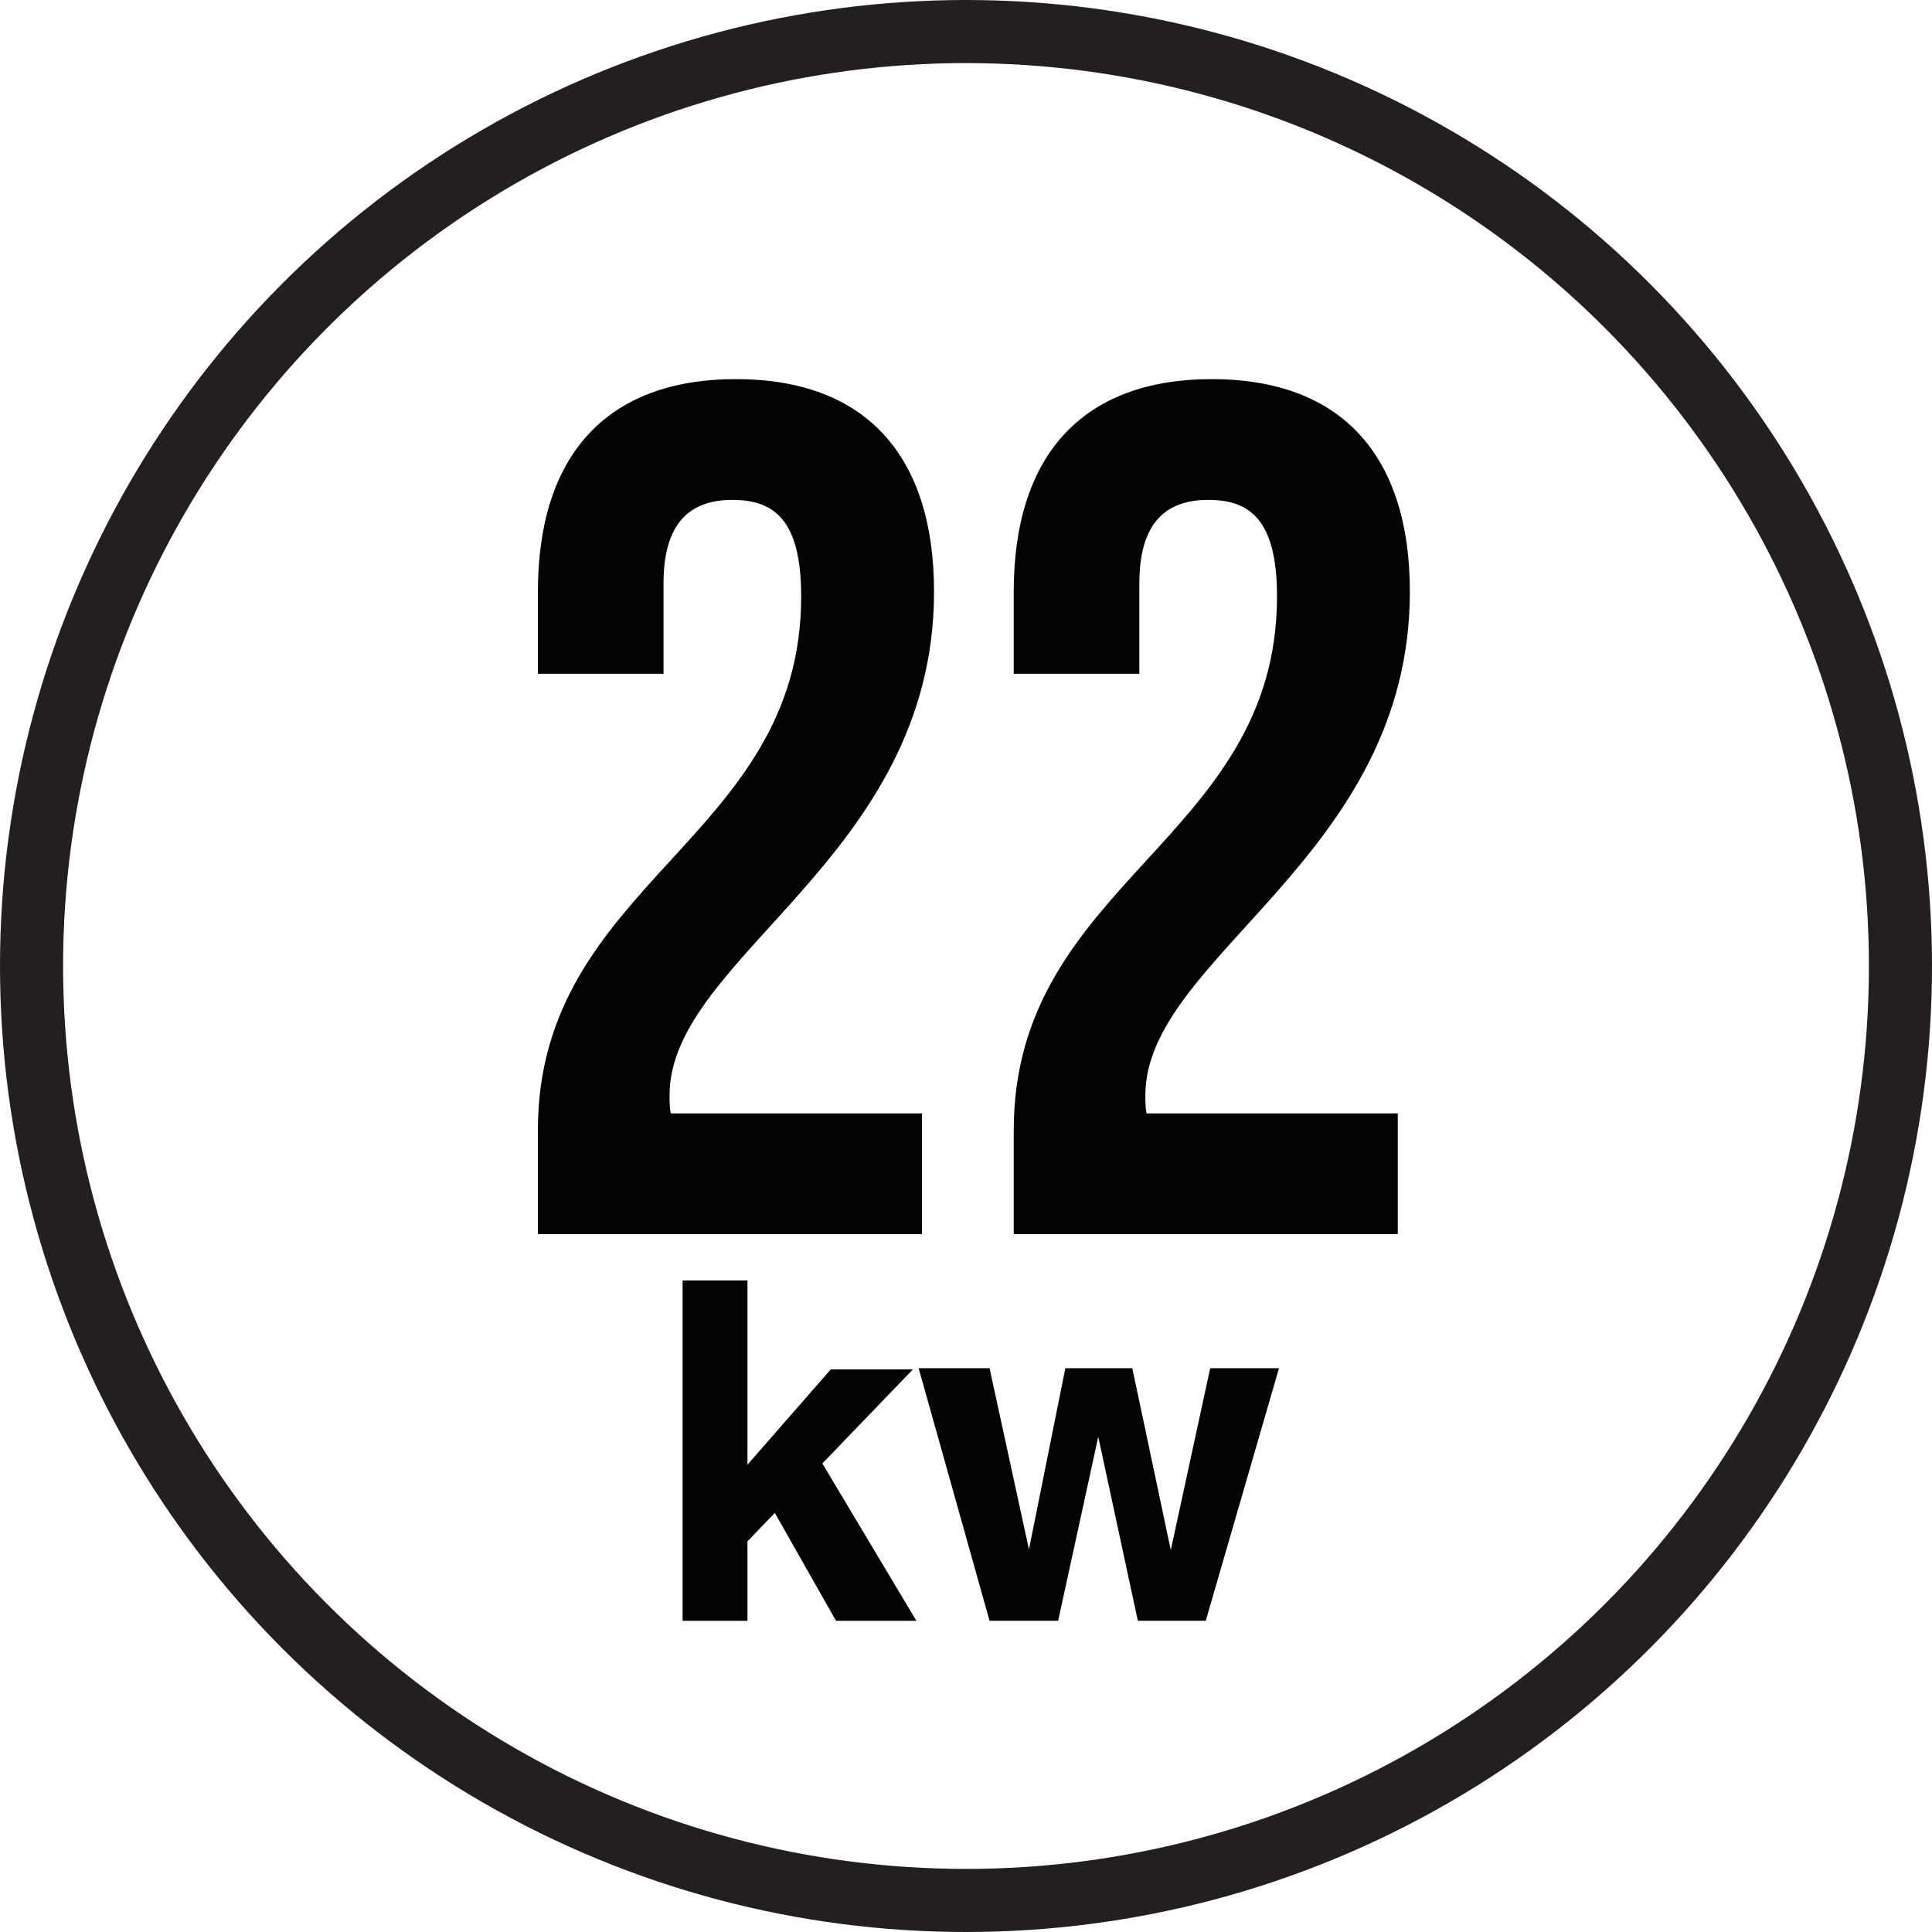 <svg xml:space="preserve" viewBox="0 0 107.18 107.18" height="107.18px" width="107.18px" y="0px" x="0px" xmlns:xlink="http://www.w3.org/1999/xlink" xmlns="http://www.w3.org/2000/svg" id="Layer_1" version="1.1">
<g>
	<circle r="51.84" cy="53.59" cx="53.59" stroke-miterlimit="10" stroke-width="3.5" stroke="#231F20" fill="none"></circle>
	<g>
		<path d="M40.628,27.732c-2.345,0-3.818,1.273-3.818,4.623v5.025h-6.969v-4.556c0-7.504,3.752-11.792,10.988-11.792
			s10.988,4.288,10.988,11.792c0,14.74-14.673,20.234-14.673,27.939c0,0.335,0,0.67,0.066,1.005h13.937v6.7H29.84v-5.762
			c0-13.803,14.606-16.08,14.606-29.614C44.447,28.871,42.974,27.732,40.628,27.732z" fill="#020303"></path>
		<path d="M67.025,27.732c-2.345,0-3.818,1.273-3.818,4.623v5.025h-6.969v-4.556c0-7.504,3.754-11.792,10.988-11.792
			c7.236,0,10.988,4.288,10.988,11.792c0,14.74-14.674,20.234-14.674,27.939c0,0.335,0,0.67,0.066,1.005h13.938v6.7H56.238v-5.762
			c0-13.803,14.605-16.08,14.605-29.614C70.845,28.871,69.371,27.732,67.025,27.732z" fill="#020303"></path>
	</g>
	<g>
		<path d="M37.867,71.032h3.6v10.222l4.62-5.285h4.556l-5.022,5.219l5.217,8.728h-4.459l-3.395-5.986l-1.517,1.577
			v4.409h-3.6V71.032L37.867,71.032z" fill="#020303"></path>
		<path d="M59.101,75.903h3.715l2.135,10.09l2.186-10.09h3.816l-4.062,14.012h-3.767l-2.197-10.206l-2.225,10.206
			h-3.805l-3.934-14.012h3.934l2.186,10.053L59.101,75.903z" fill="#020303"></path>
	</g>
</g>
</svg>
